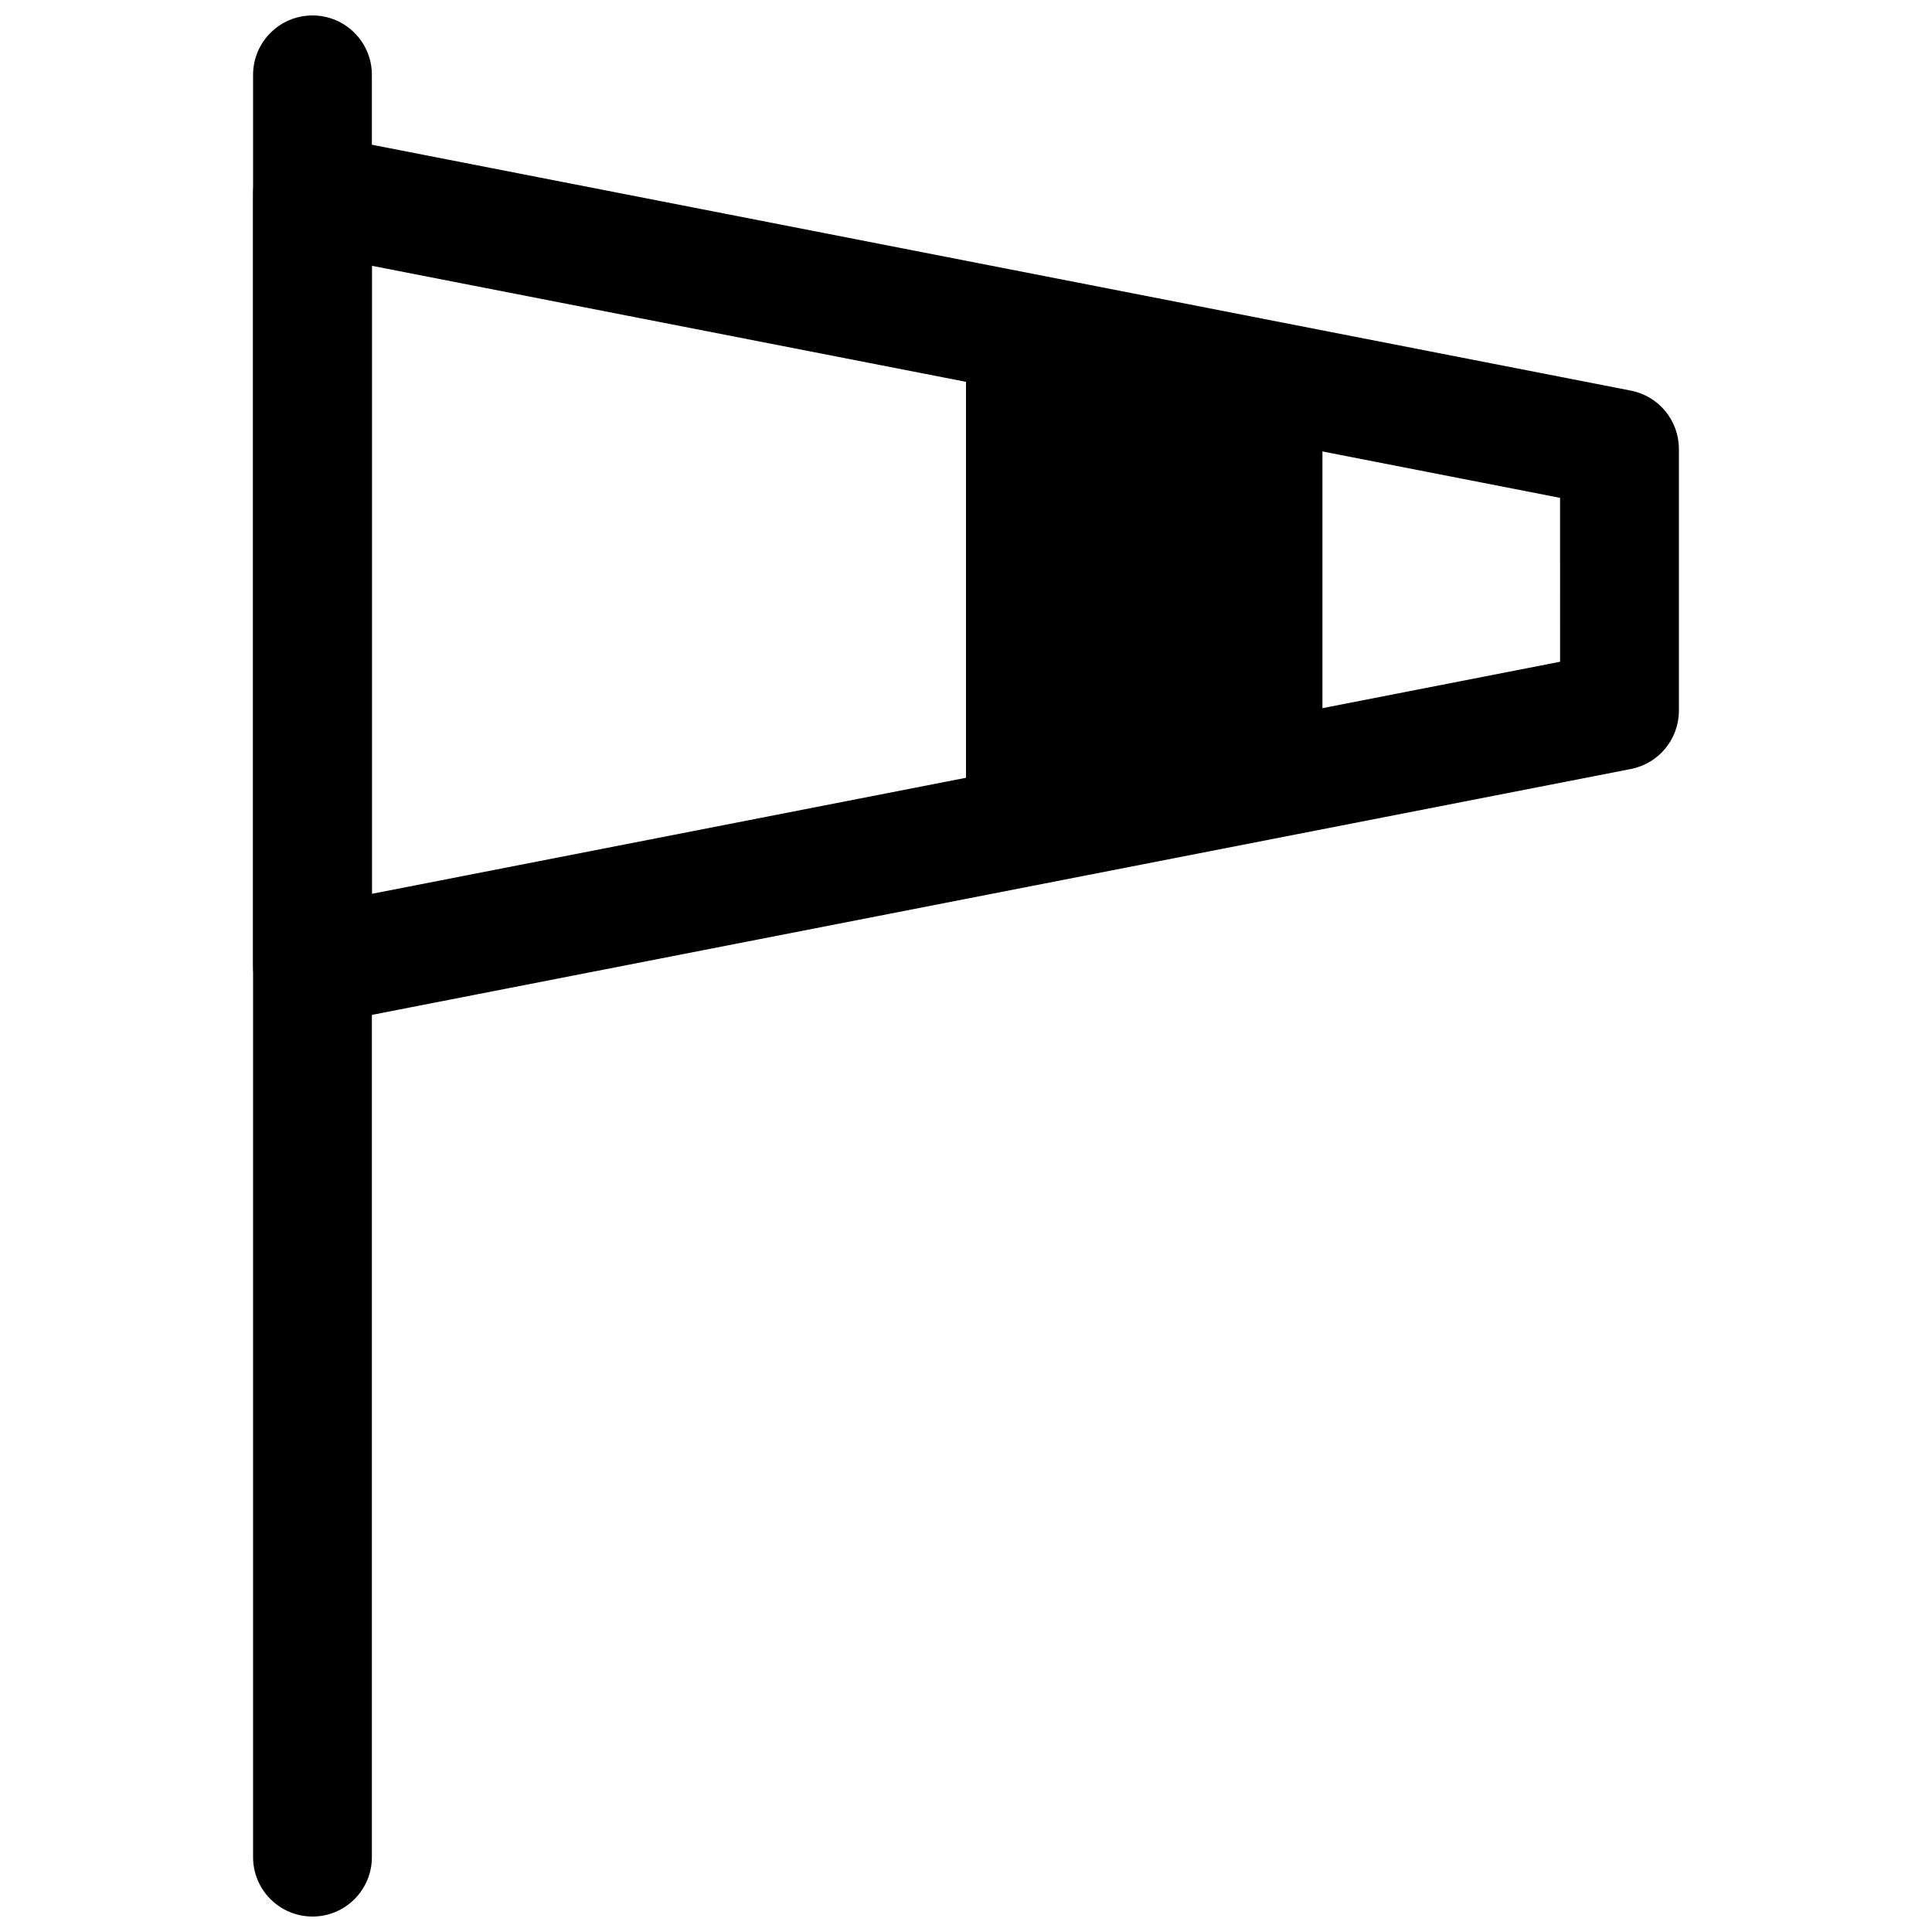 <?xml version="1.0" encoding="UTF-8"?>
<!-- Uploaded to: SVG Repo, www.svgrepo.com, Generator: SVG Repo Mixer Tools -->
<svg width="800px" height="800px" version="1.1" viewBox="144 144 512 512" xmlns="http://www.w3.org/2000/svg">
 <defs>
  <clipPath id="a">
   <path d="m211 148.09h32v503.81h-32z"/>
  </clipPath>
 </defs>
 <g clip-path="url(#a)">
  <path d="m226.81 651.9c-8.703 0-15.742-7.051-15.742-15.742v-472.32c0-8.695 7.043-15.742 15.742-15.742 8.703 0 15.742 7.051 15.742 15.742v472.32c0.004 8.699-7.039 15.746-15.742 15.746z"/>
 </g>
 <path d="m226.81 415.74c-3.613 0-7.164-1.254-10.008-3.59-3.629-2.992-5.734-7.449-5.734-12.152v-204.68c0-4.703 2.106-9.164 5.734-12.152 3.644-2.977 8.441-4.203 13.023-3.297l346.37 67.648c7.398 1.445 12.73 7.918 12.73 15.453v69.371c0 7.535-5.336 14.008-12.73 15.453l-346.37 67.648c-1 0.199-2.016 0.293-3.016 0.293zm15.746-201.3v166.43l314.88-61.5-0.004-43.434zm330.62 117.9h0.152z"/>
 <path d="m400 366.17 94.461-18.449v-100.12l-94.461-18.449z"/>
</svg>